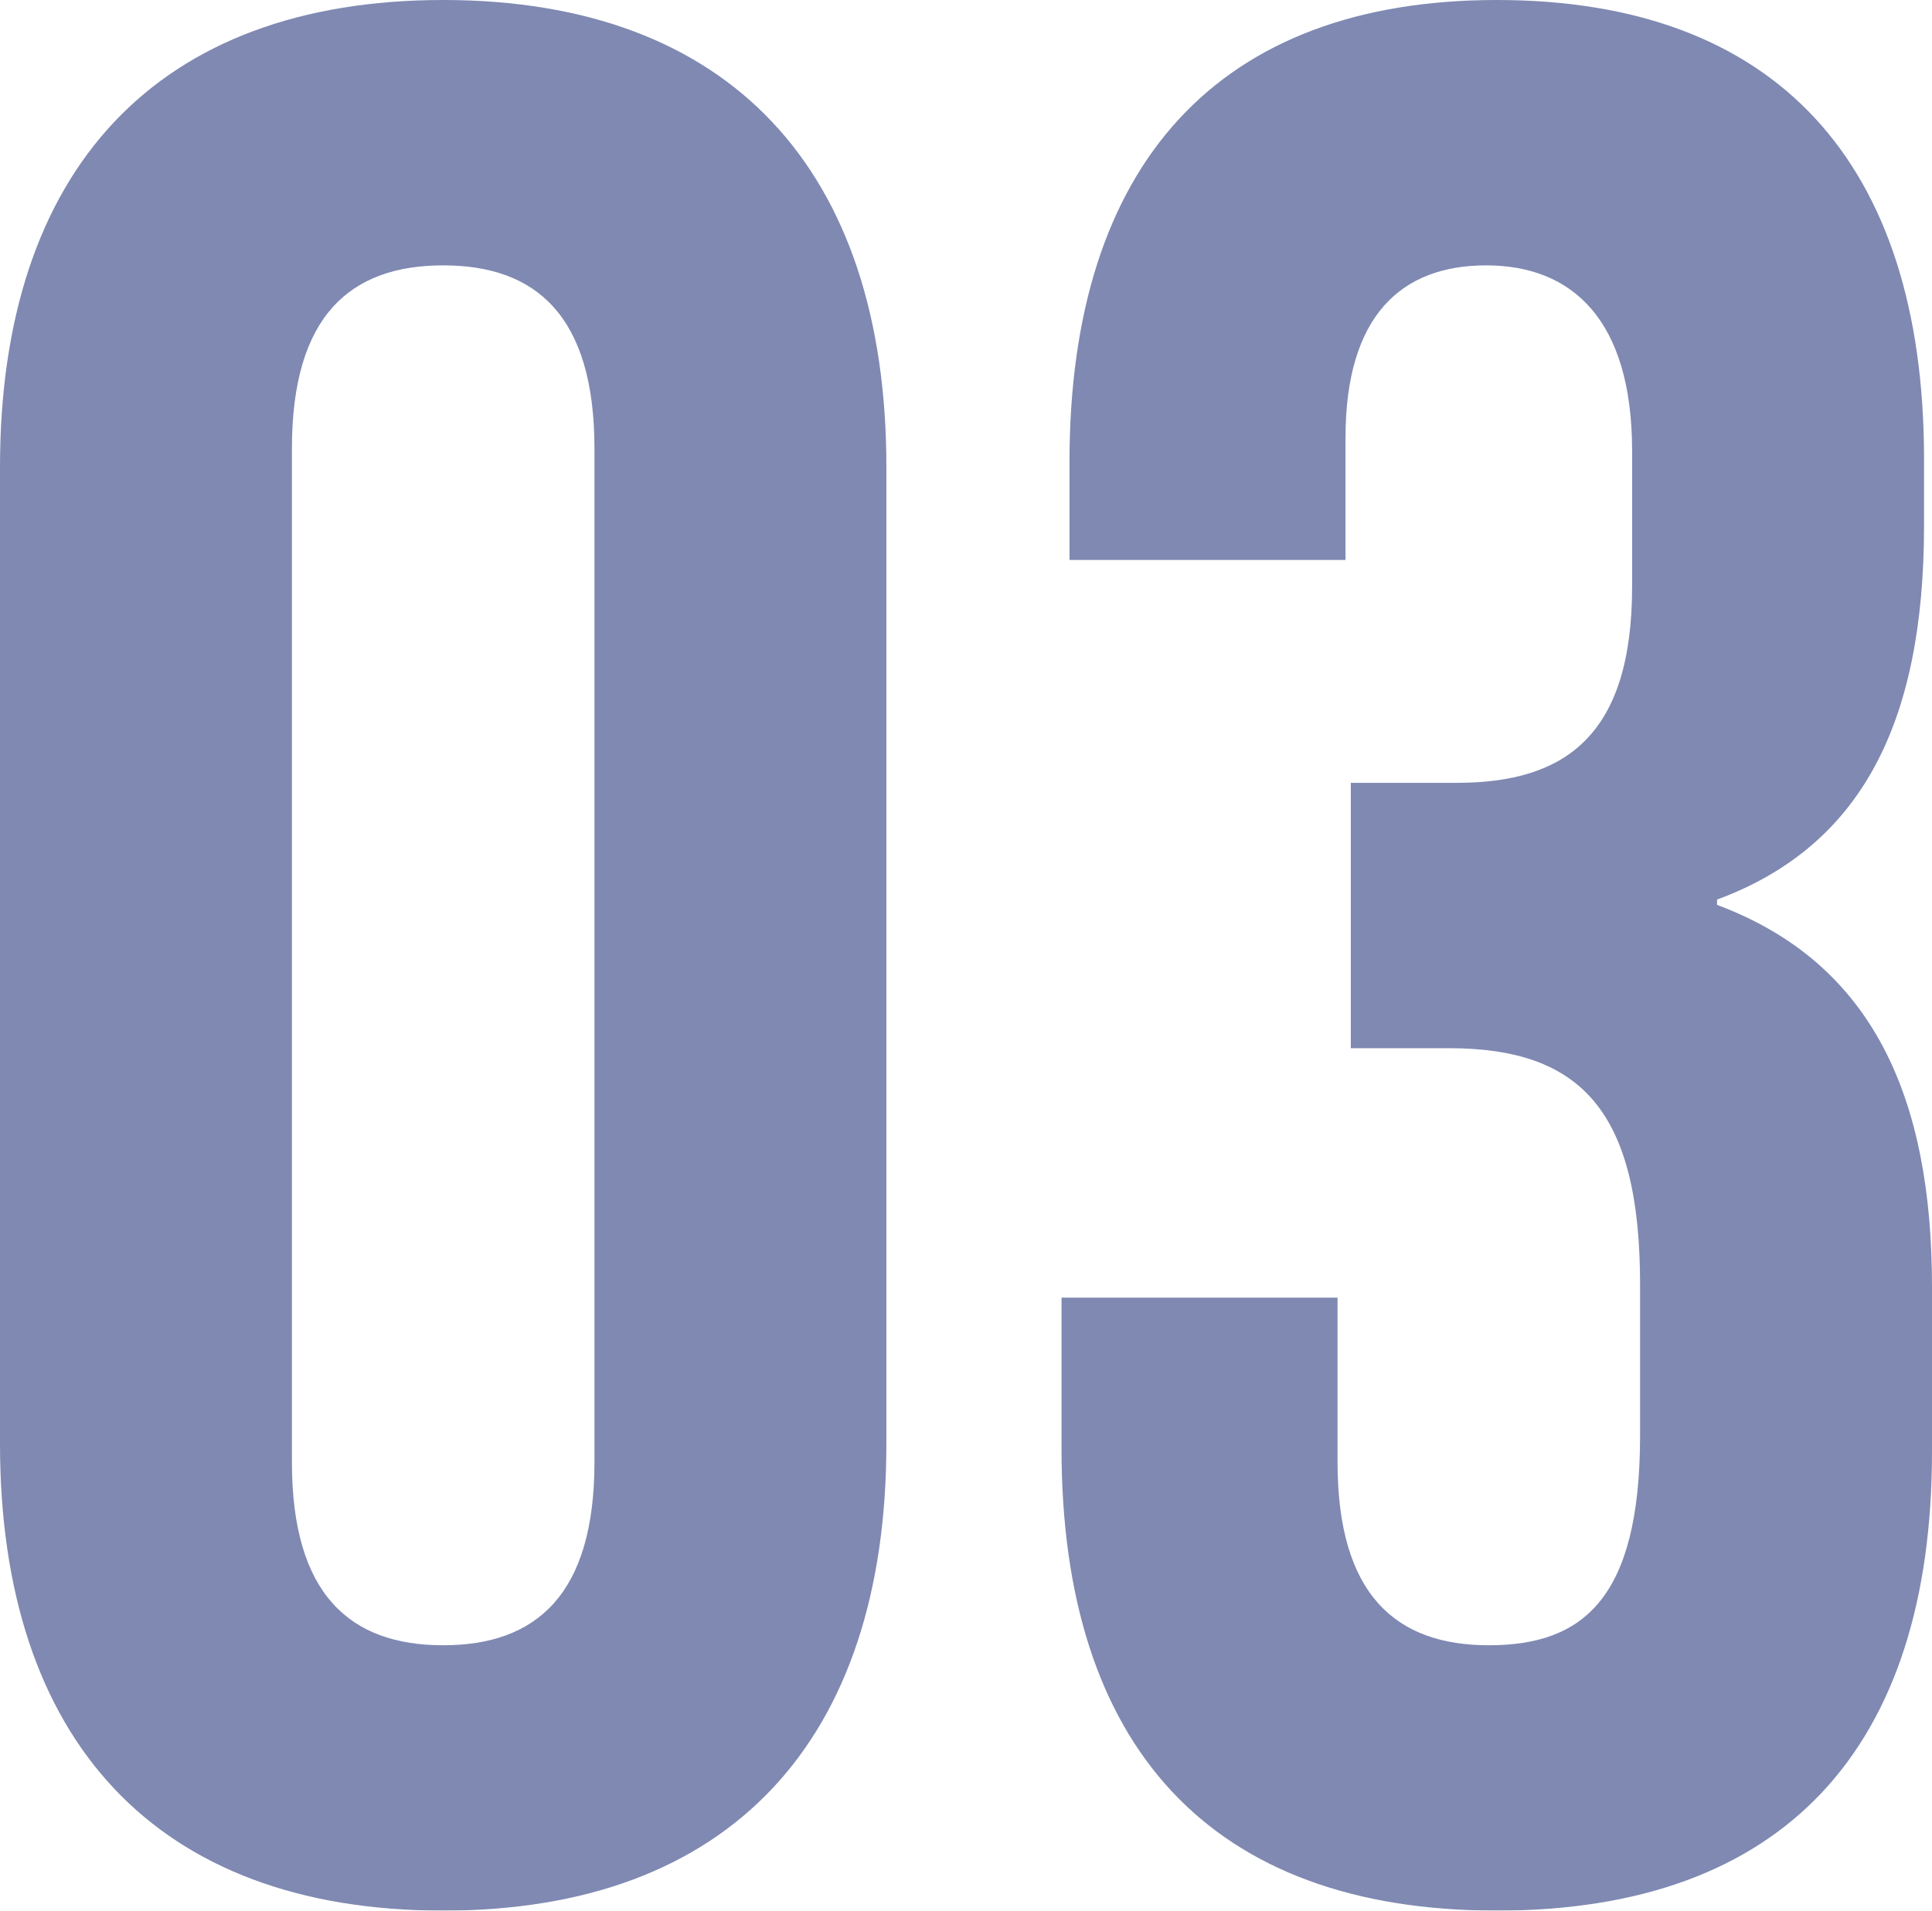 <?xml version="1.0" encoding="UTF-8"?><svg id="_レイヤー_2" xmlns="http://www.w3.org/2000/svg" width="72.8" height="72" viewBox="0 0 72.8 72"><g id="_レイヤー_1-2"><g opacity=".5"><g><path d="M0,54.4V17.6C0,6.4,5.9,0,16.7,0s16.7,6.4,16.7,17.6V54.4c0,11.2-5.9,17.6-16.7,17.6S0,65.6,0,54.4Zm22.4,.7V16.9c0-5-2.2-6.9-5.7-6.9s-5.7,1.9-5.7,6.9V55.1c0,5,2.2,6.9,5.7,6.9s5.7-1.9,5.7-6.9Z" fill="#001465"/><path d="M40,54.6v-5.7h10.4v6.2c0,5,2.2,6.9,5.7,6.9s5.7-1.7,5.7-7.9v-5.7c0-6.5-2.2-8.9-7.2-8.9h-3.7v-10h4c4.1,0,6.6-1.8,6.6-7.4v-5.1c0-5-2.3-7-5.5-7s-5.3,1.9-5.3,6.5v4.6h-10.4v-3.7C40.3,6.2,45.9,0,56.4,0s16.1,6.1,16.1,17.3v2.5c0,7.5-2.4,12.1-7.8,14.1v.2c5.9,2.2,8.1,7.3,8.1,14.4v6.2c0,11.2-5.6,17.3-16.4,17.3s-16.4-6.2-16.4-17.4Z" fill="#001465"/></g></g></g></svg>